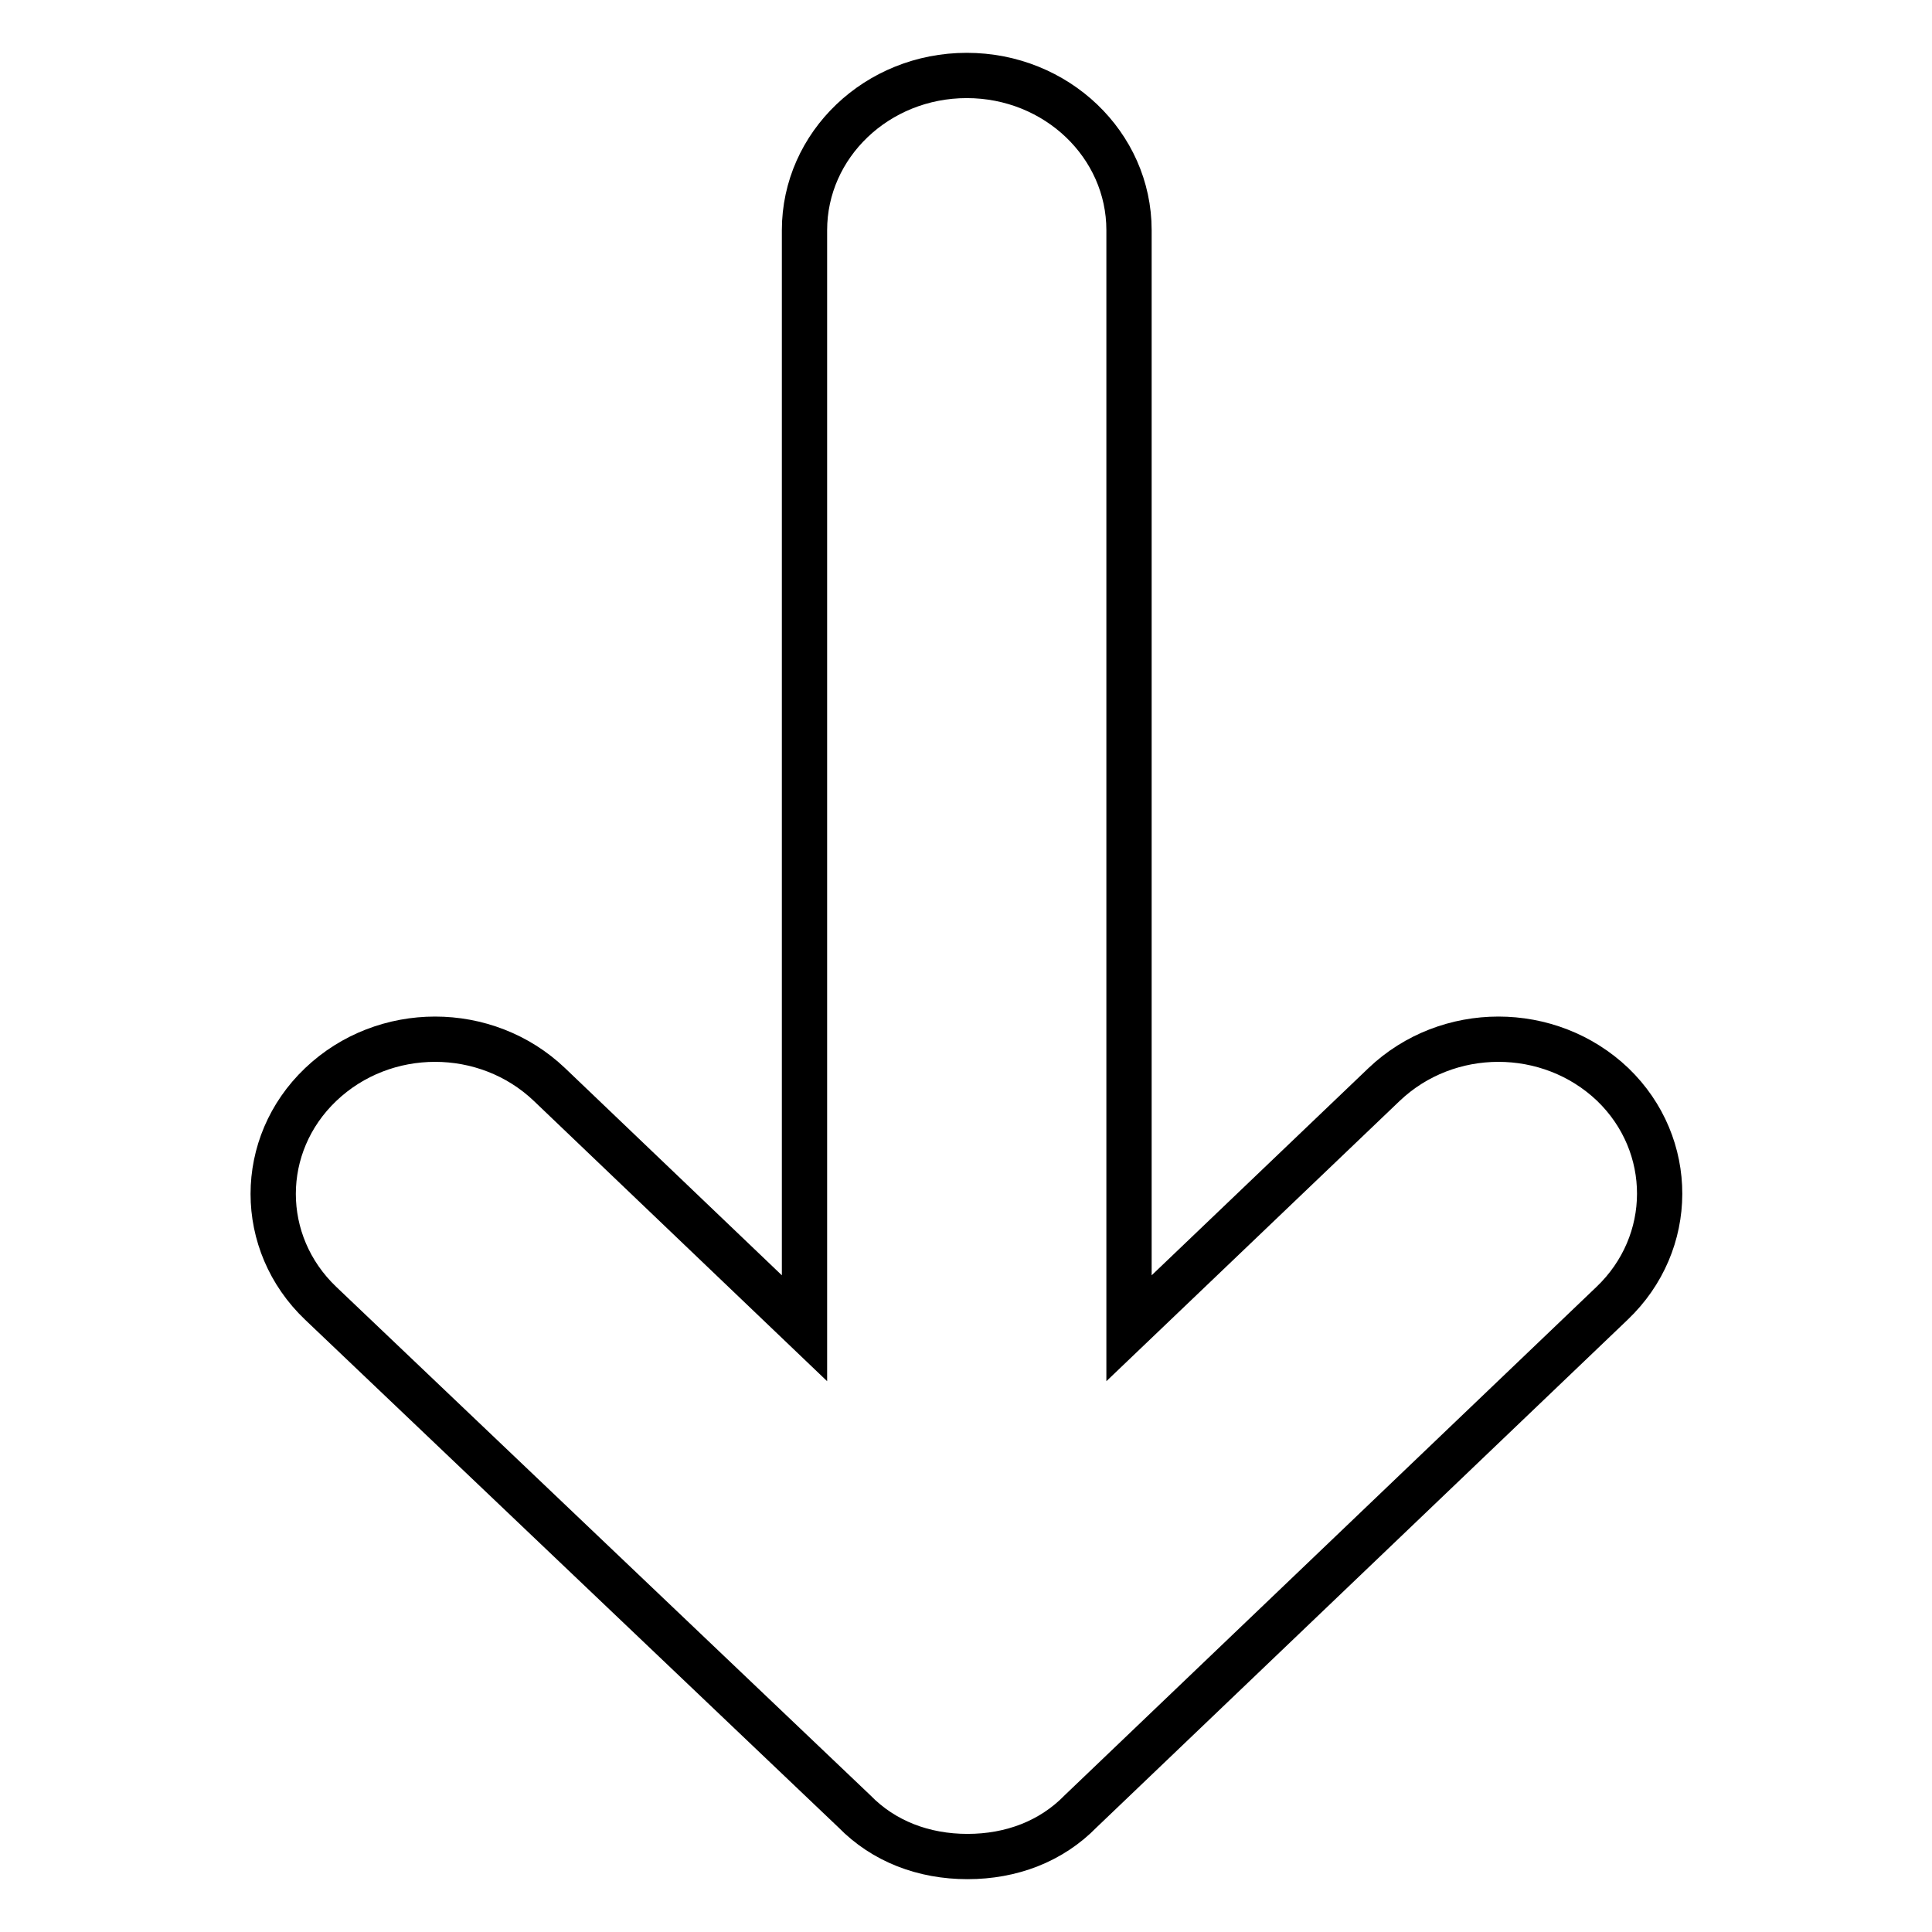 <?xml version="1.0" encoding="utf-8"?>
<!-- Svg Vector Icons : http://www.onlinewebfonts.com/icon -->
<!DOCTYPE svg PUBLIC "-//W3C//DTD SVG 1.1//EN" "http://www.w3.org/Graphics/SVG/1.1/DTD/svg11.dtd">
<svg version="1.1" xmlns="http://www.w3.org/2000/svg" xmlns:xlink="http://www.w3.org/1999/xlink" x="0px" y="0px" viewBox="0 0 256 256" enable-background="new 0 0 256 256" xml:space="preserve">
<g> <path stroke-width="6" fill-opacity="0" stroke="#000000"  d="M213.6,172.7L143.2,240c-3.9,4-9.2,6-15,6s-11.1-2-15-6l-70.7-67.3c-8.4-8-8.4-21,0-29s21.9-8,30.3,0 l33.8,32.3V30.5c0-11.3,9.6-20.5,21.5-20.5c11.9,0,21.5,9.2,21.5,20.5v145.5l33.8-32.3c8.4-8,21.9-8,30.3,0 C222,151.7,222,164.7,213.6,172.7z"/></g>
</svg>